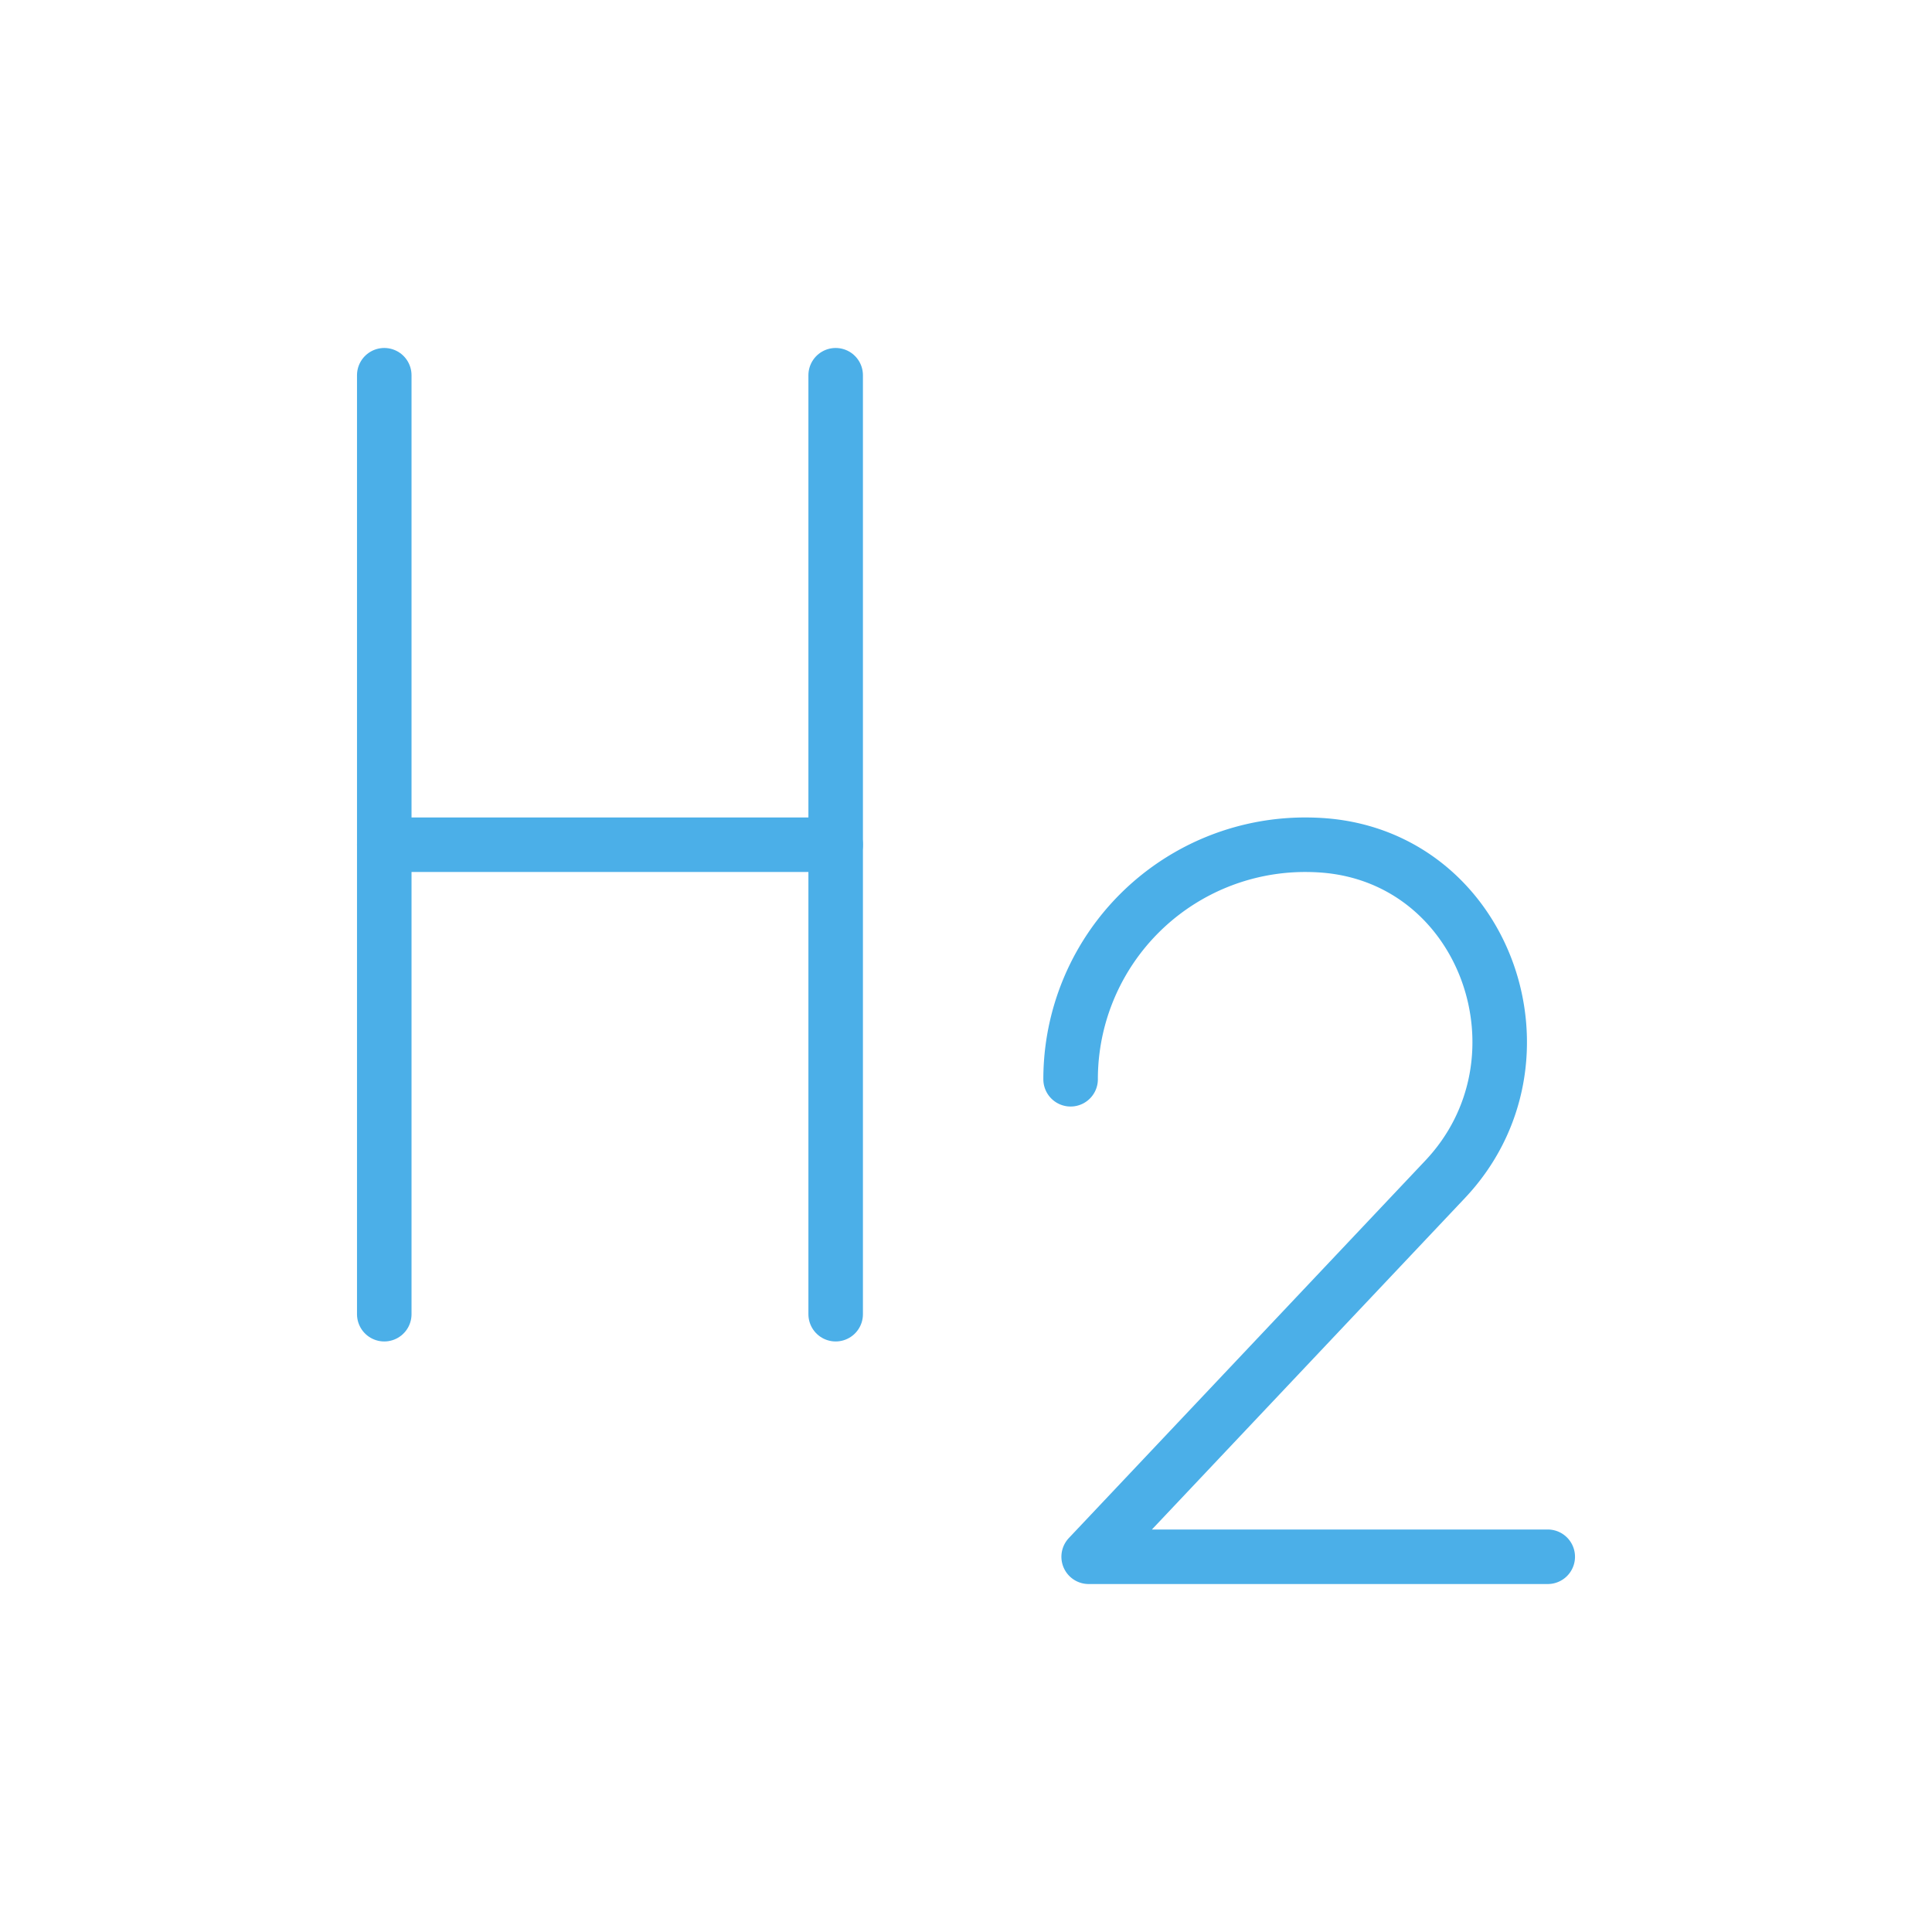 <svg id="Ebene_1" data-name="Ebene 1" xmlns="http://www.w3.org/2000/svg" viewBox="0 0 566.93 566.93"><defs><style>.cls-1{fill:none;stroke:#4bafe8;stroke-linecap:round;stroke-linejoin:round;stroke-width:16px;}</style></defs><line class="cls-1" x1="112.76" y1="110.11" x2="112.76" y2="385.64"/><line class="cls-1" x1="245.22" y1="110.11" x2="245.22" y2="385.64"/><line class="cls-1" x1="112.76" y1="247.88" x2="245.22" y2="247.88"/><path class="cls-1" d="M314.16,316.7A68.82,68.82,0,0,1,383,247.88c1.9,0,3.78.07,5.64.22,47.74,3.88,68.27,63.22,35.38,98L319.46,456.82H454.17"/></svg>